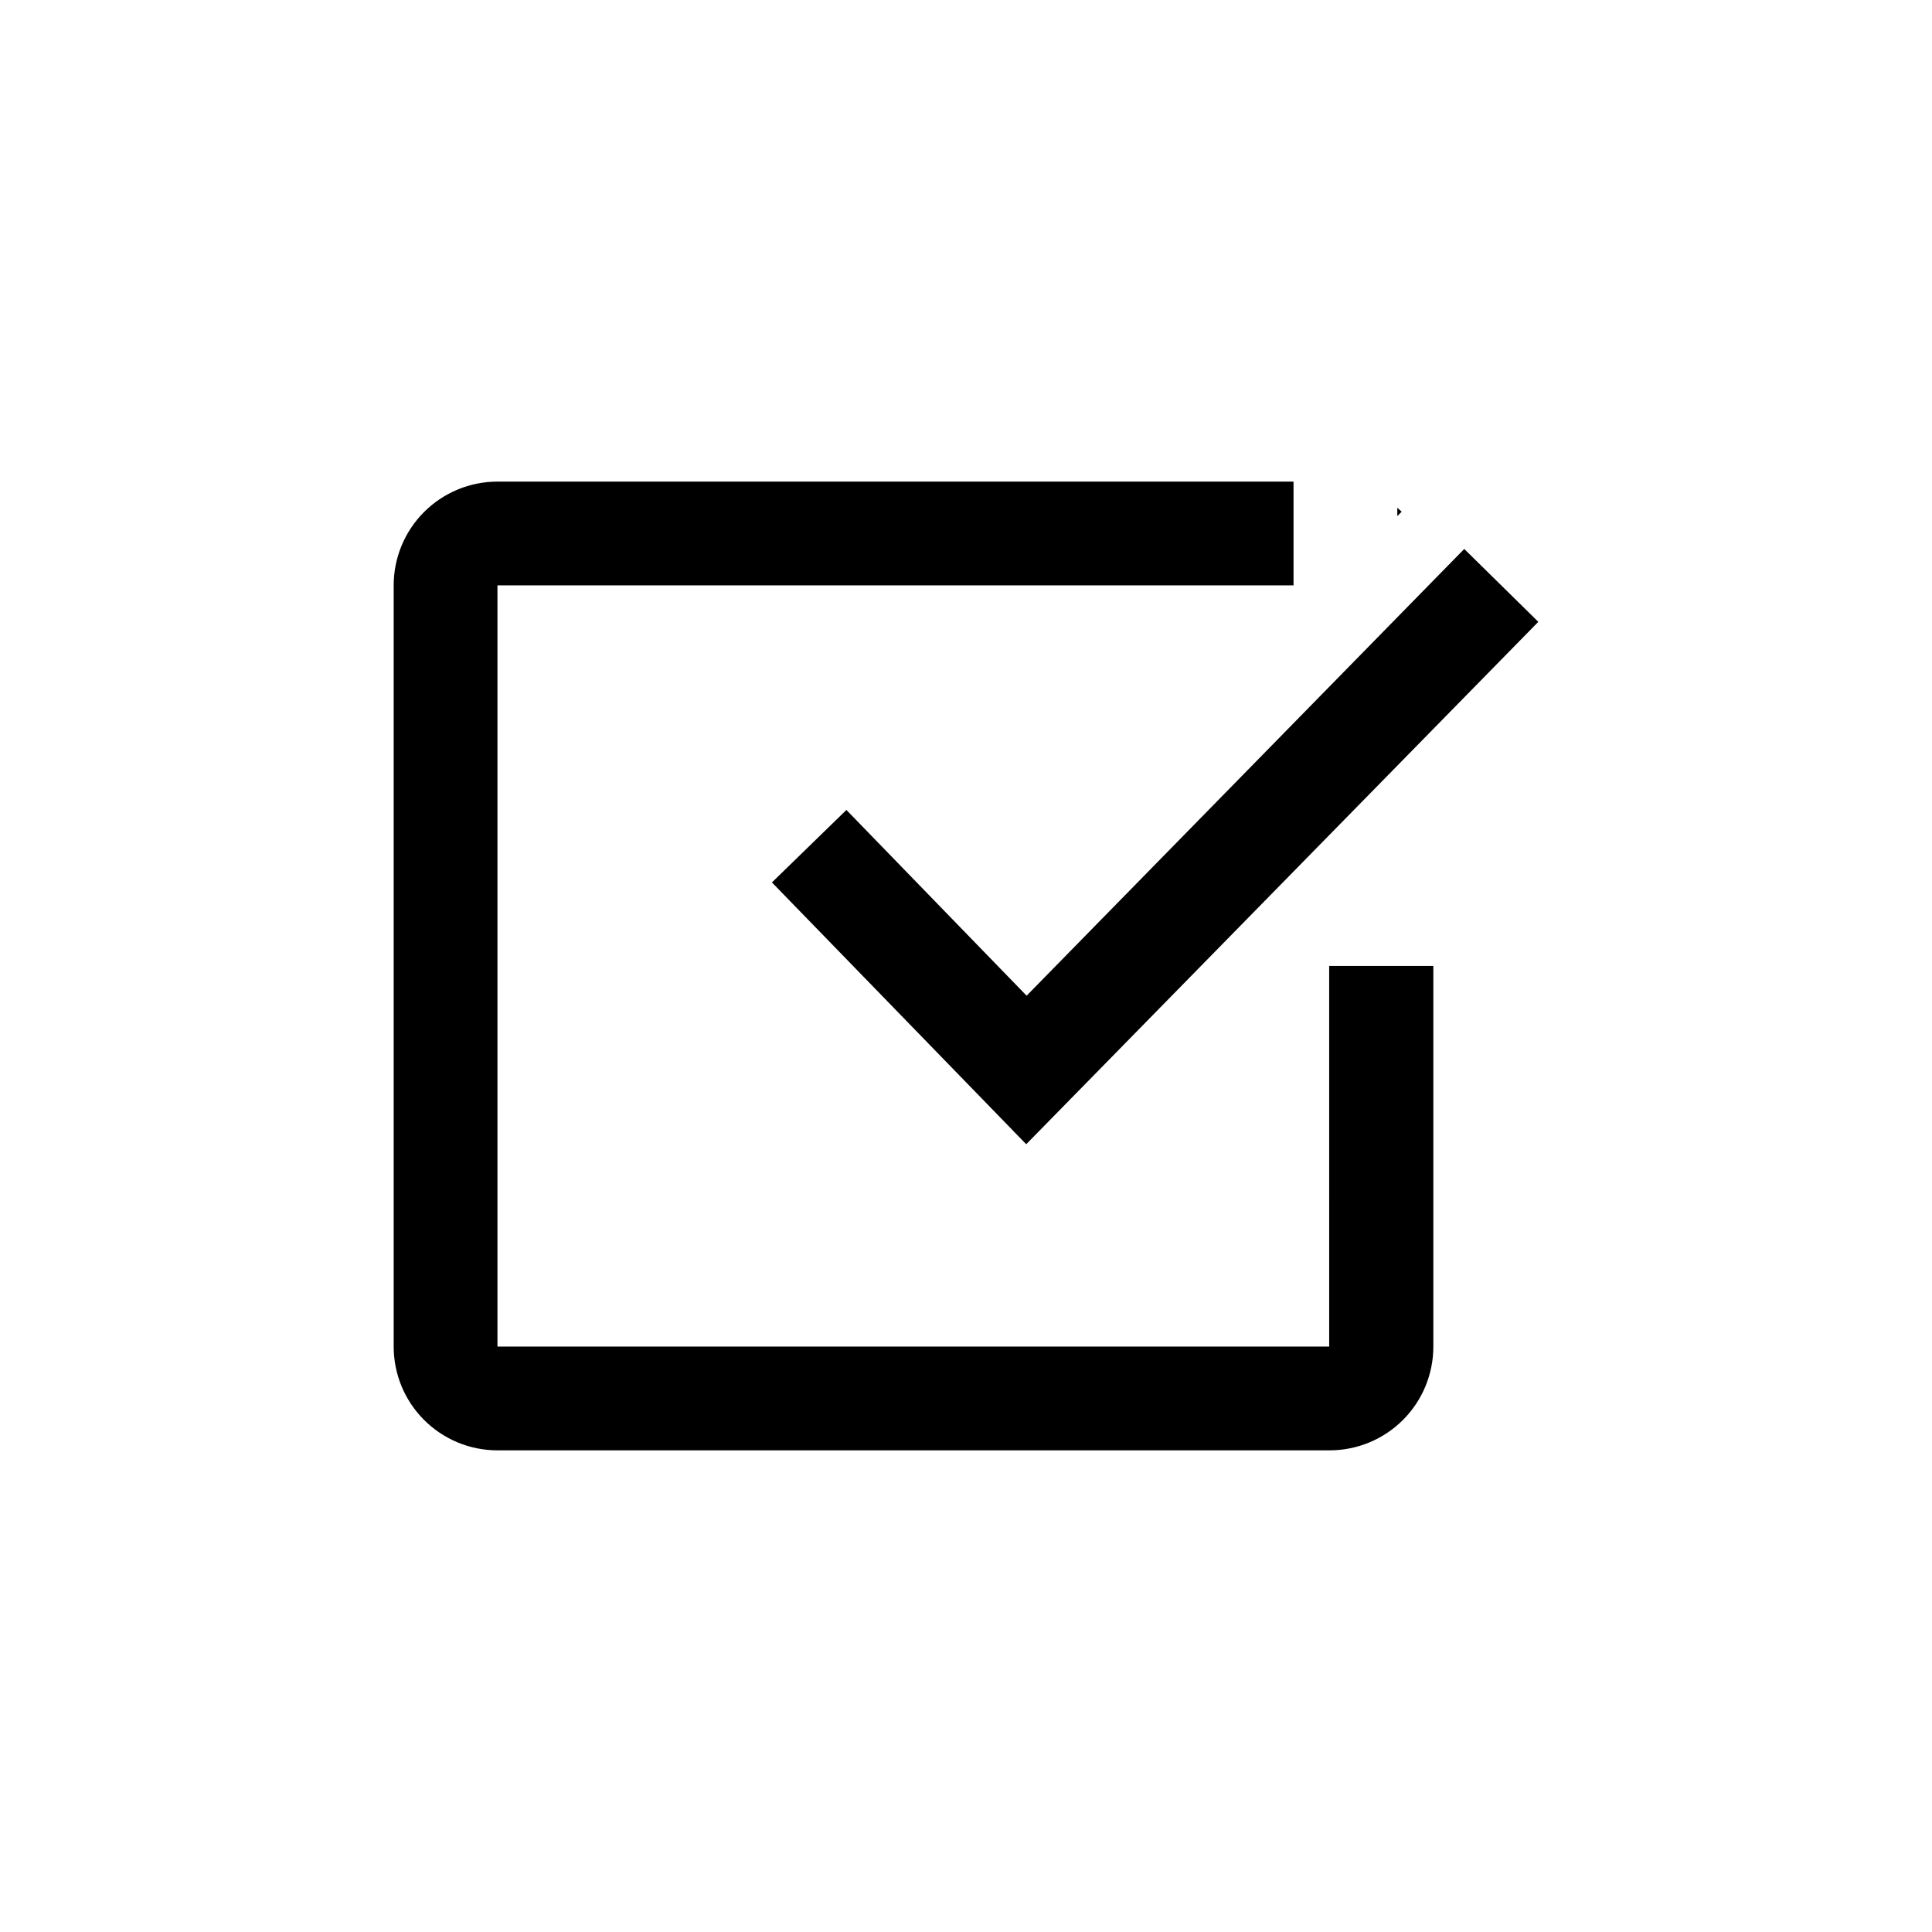 <?xml version="1.0" encoding="UTF-8"?>
<!-- Uploaded to: ICON Repo, www.iconrepo.com, Generator: ICON Repo Mixer Tools -->
<svg fill="#000000" width="800px" height="800px" version="1.1" viewBox="144 144 512 512" xmlns="http://www.w3.org/2000/svg">
 <g>
  <path d="m486.8 271.63v27.5h-210.97v201.73h220.42l-0.004-100.87h27.605v100.87c0 7.309-2.91 14.32-8.09 19.48-5.18 5.16-12.203 8.047-19.516 8.016h-220.42 0.004c-7.297 0-14.289-2.894-19.445-8.055-5.16-5.156-8.055-12.148-8.055-19.441v-201.73c0-7.293 2.894-14.289 8.055-19.445 5.156-5.156 12.148-8.055 19.445-8.055z"/>
  <path d="m532.04 289.48 19.629 19.312-135.71 138.44-67.387-69.379 19.734-19.207 47.758 49.227z"/>
  <path d="m514.3 278.56 1.156 1.051-1.156 1.156z"/>
 </g>
</svg>